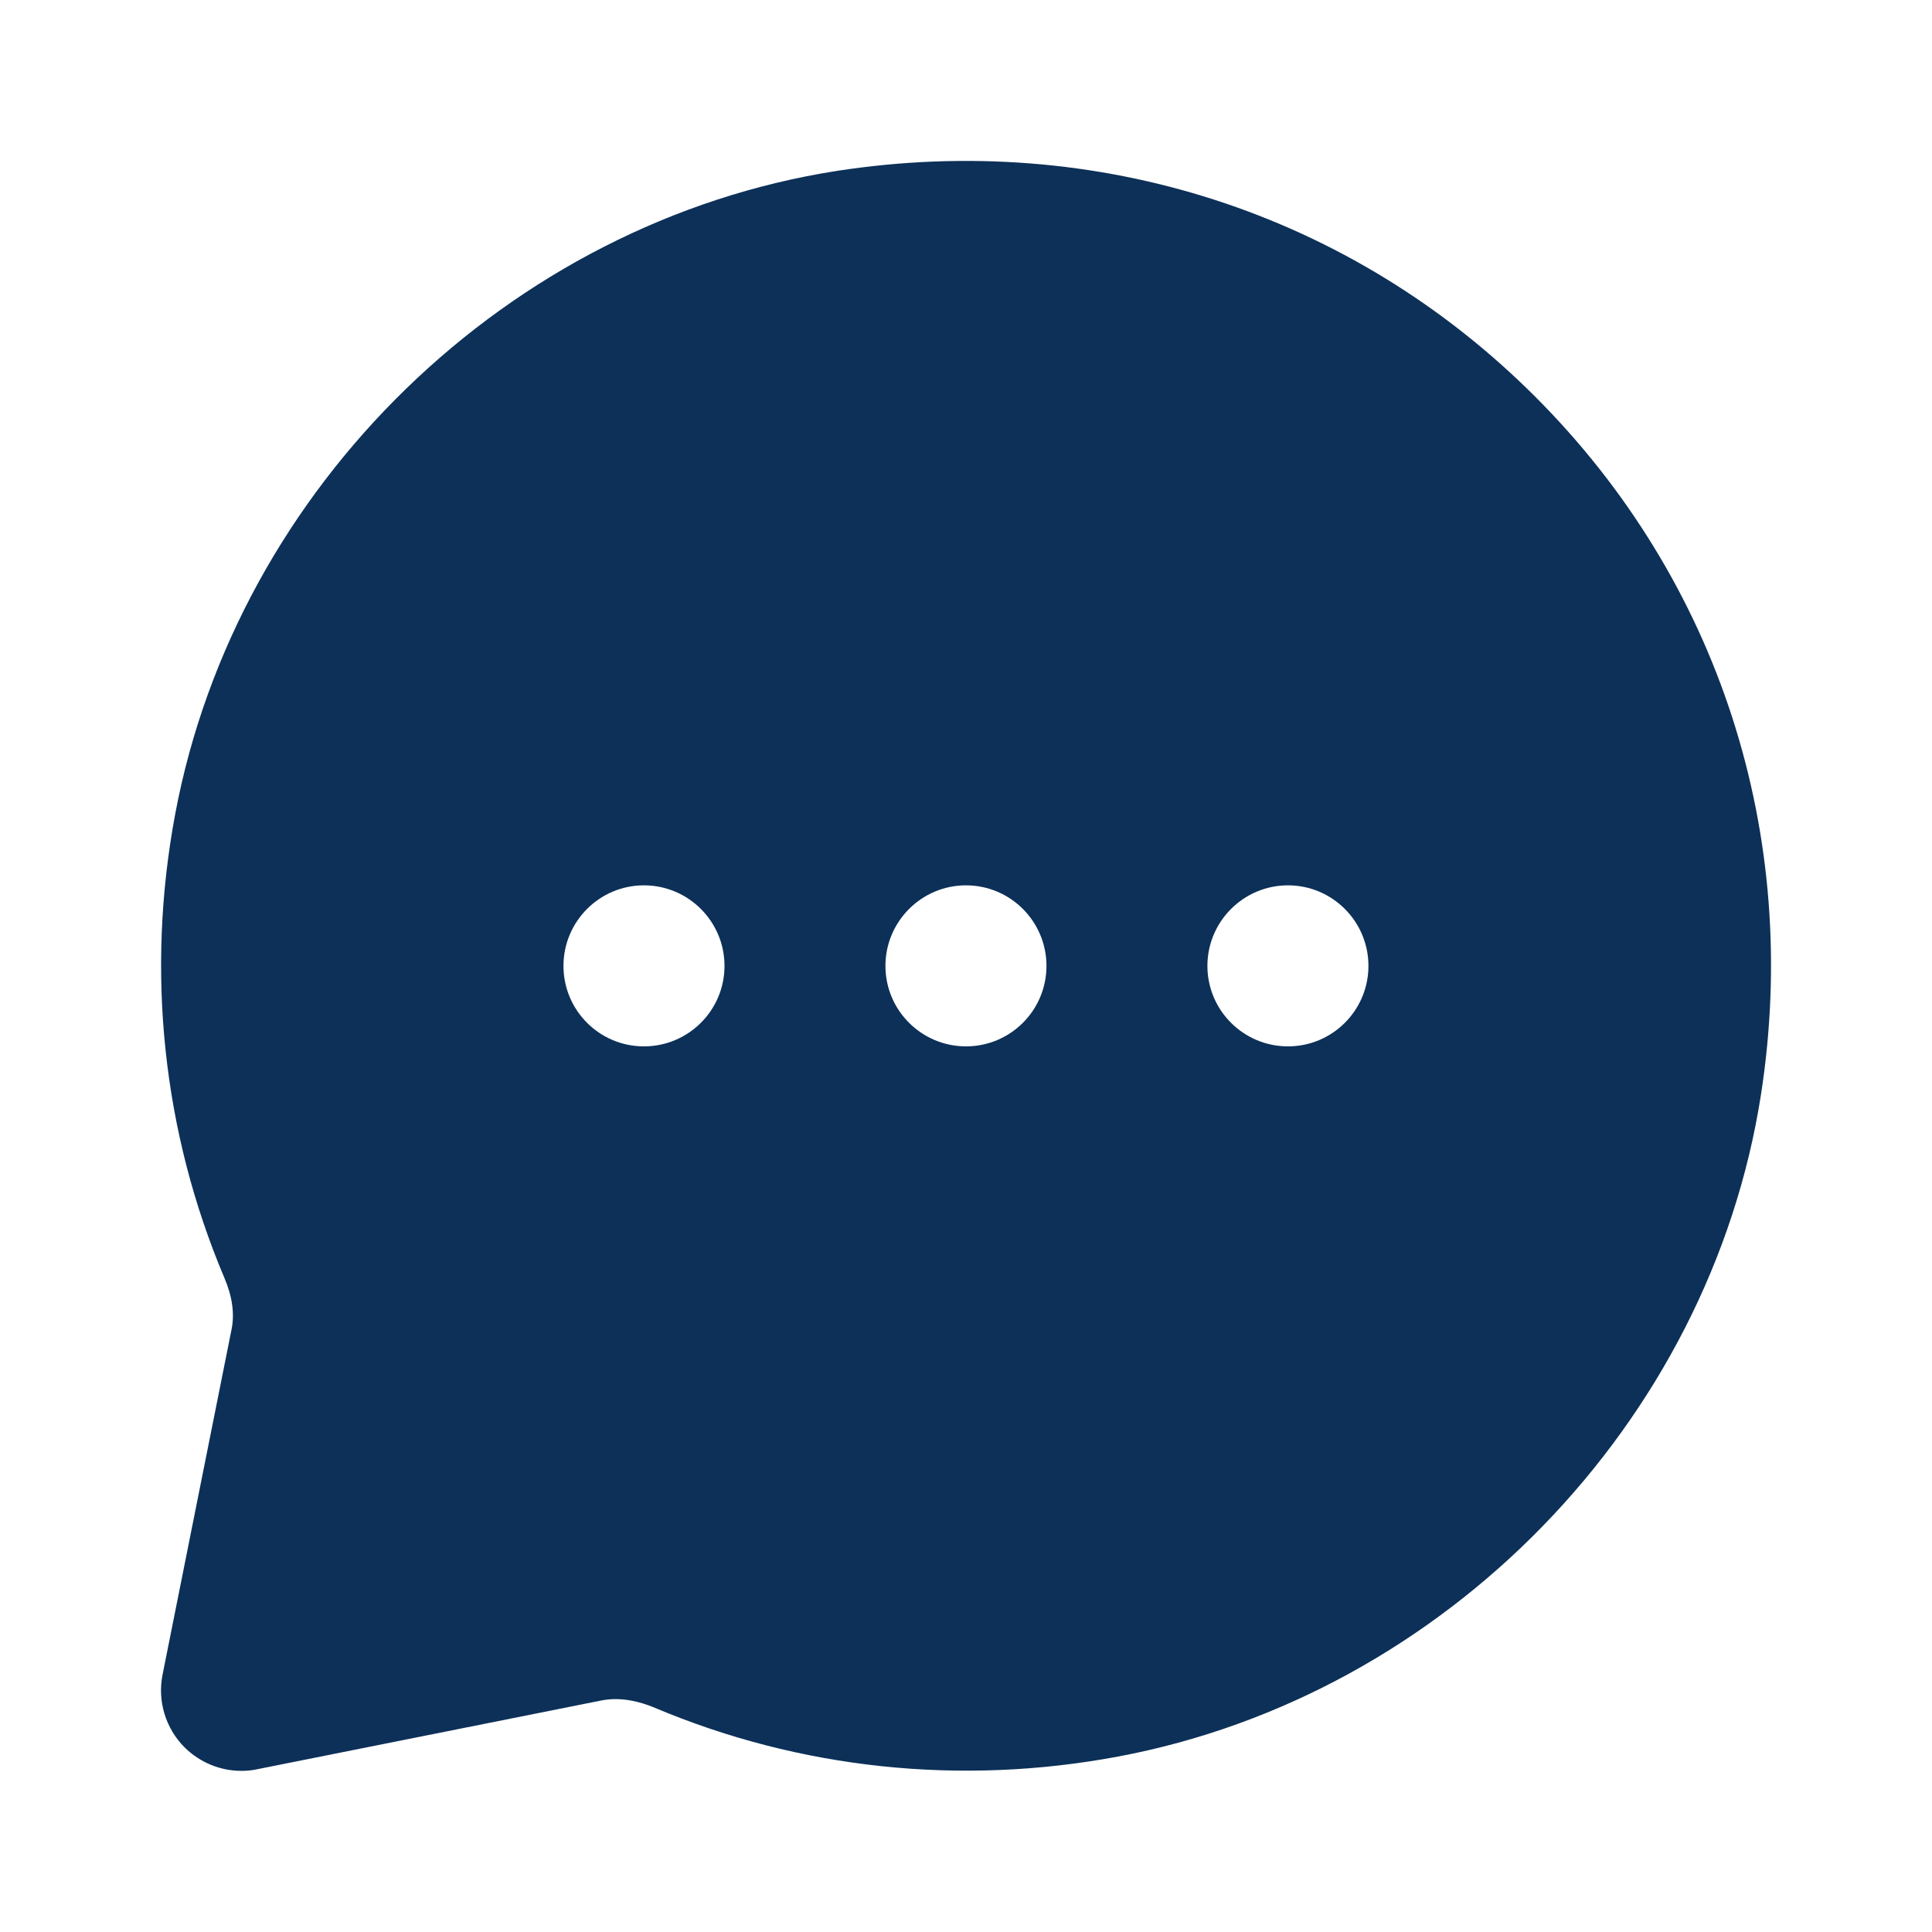 <svg width="20" height="20" viewBox="0 0 20 20" fill="none" xmlns="http://www.w3.org/2000/svg">
<path d="M13.333 10.832C12.873 10.832 12.499 10.459 12.499 9.999C12.499 9.539 12.873 9.165 13.333 9.165C13.793 9.165 14.166 9.539 14.166 9.999C14.166 10.459 13.793 10.832 13.333 10.832ZM10 10.832C9.54 10.832 9.166 10.459 9.166 9.999C9.166 9.539 9.54 9.165 10 9.165C10.46 9.165 10.833 9.539 10.833 9.999C10.833 10.459 10.46 10.832 10 10.832ZM6.666 10.832C6.206 10.832 5.833 10.459 5.833 9.999C5.833 9.539 6.206 9.165 6.666 9.165C7.126 9.165 7.5 9.539 7.5 9.999C7.5 10.459 7.126 10.832 6.666 10.832ZM15.892 4.106C13.989 2.203 11.354 1.354 8.664 1.769C5.266 2.299 2.45 5.036 1.814 8.425C1.508 10.057 1.684 11.719 2.323 13.229C2.405 13.421 2.43 13.601 2.397 13.762L1.683 17.335C1.628 17.609 1.714 17.891 1.91 18.088C2.068 18.245 2.28 18.332 2.5 18.332C2.554 18.332 2.609 18.327 2.663 18.315L6.232 17.602C6.437 17.563 6.636 17.62 6.769 17.675C8.28 18.314 9.942 18.489 11.573 18.184C14.962 17.549 17.699 14.732 18.229 11.335C18.648 8.644 17.796 6.01 15.892 4.106Z" fill="#0C3058"/>
</svg>
